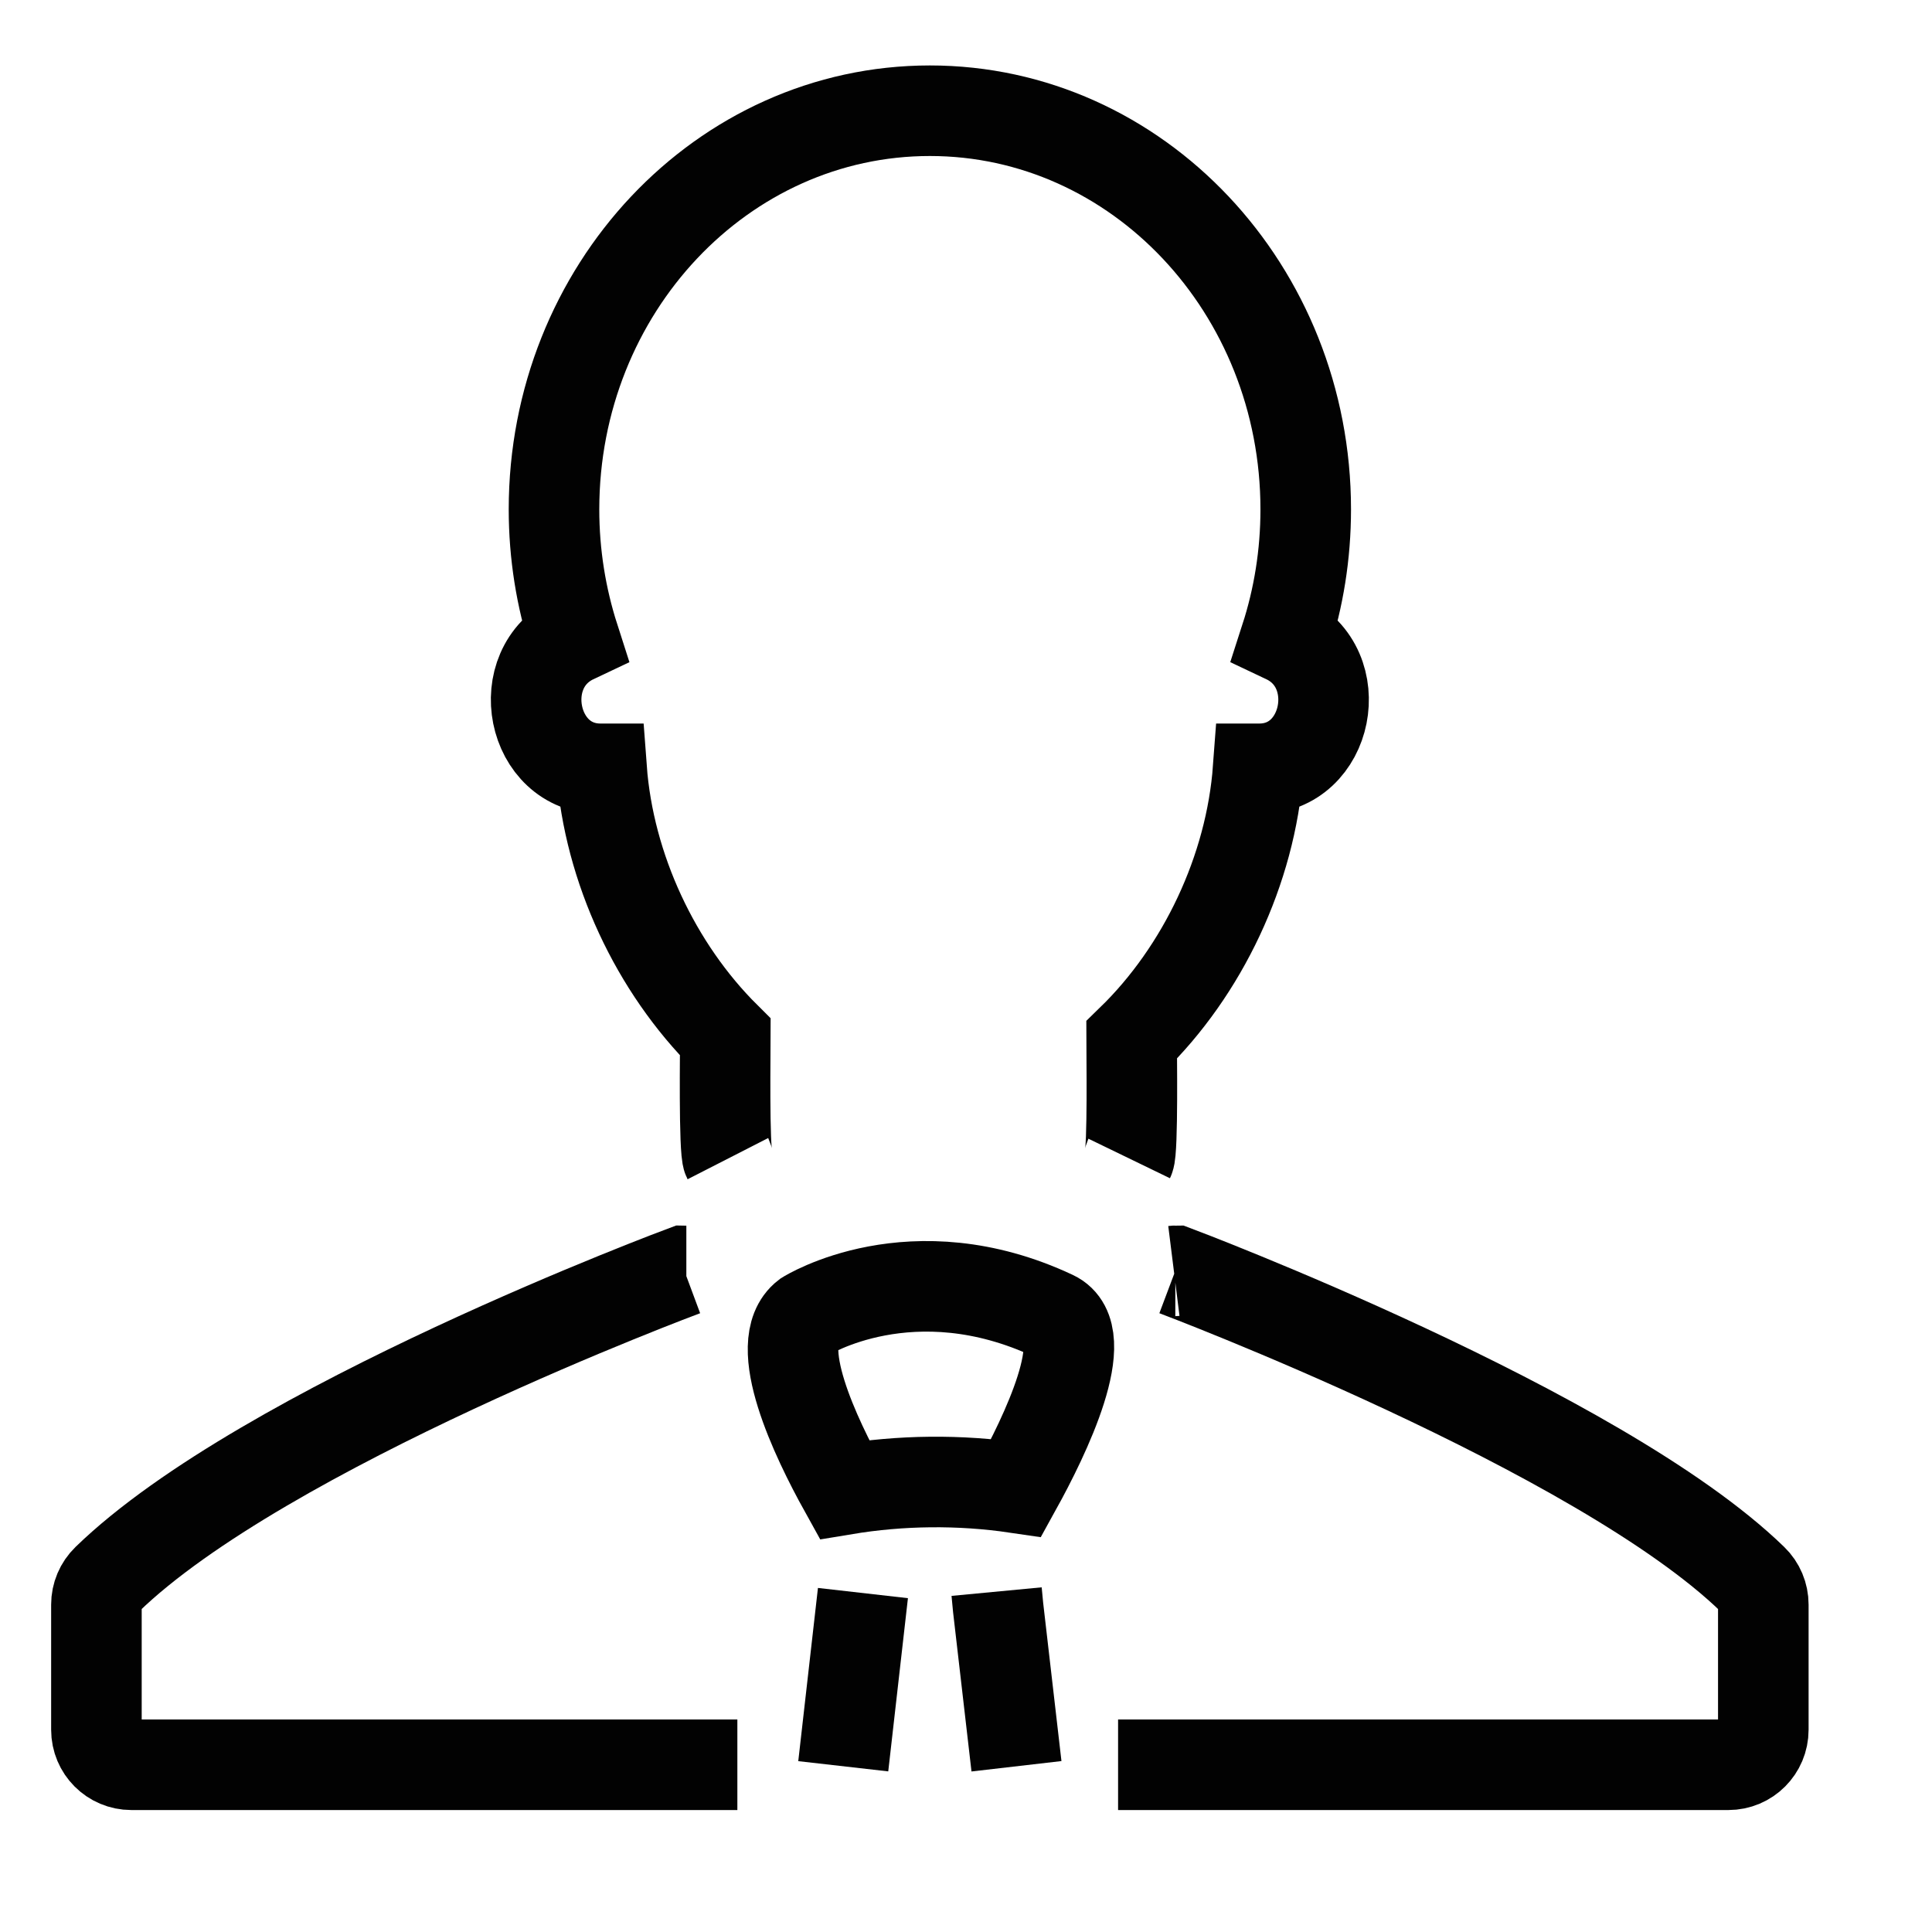 <?xml version="1.0" encoding="UTF-8"?>
<svg width="32px" height="32px" viewBox="0 0 32 32" version="1.1" xmlns="http://www.w3.org/2000/svg" xmlns:xlink="http://www.w3.org/1999/xlink">
    <title>Icons/Visual Icons/  Business Tie User Profile Avatar Man Male</title>
    <g id="Icons/Visual-Icons/--Business-Tie-User-Profile-Avatar-Man-Male" stroke="none" stroke-width="1" fill="none" fill-rule="evenodd">
        <g id="thin-0710_business_tie_user_profile_avatar_man_male" transform="translate(1, 1)" stroke="#020202" stroke-width="1.5">
            <g id="Group">
                <path d="M17.519,28.23 L27.627,28.23 C27.947,28.23 28.206,27.971 28.206,27.65 L28.206,25.578 C28.206,25.421 28.143,25.27 28.03,25.161 C25.488,22.692 18.467,20.049 18.467,20.049 C18.46,20.049 18.451,20.05 18.443,20.051" id="Shape"></path>
                <path d="M10.368,20.051 C10.356,20.051 10.346,20.048 10.335,20.048 C10.335,20.048 3.372,22.637 0.773,25.161 C0.66,25.271 0.597,25.42 0.597,25.578 L0.597,27.65 C0.597,27.971 0.856,28.23 1.176,28.23 L11.213,28.23" id="Shape"></path>
                <path d="M17.703,18.188 C17.767,18.056 17.743,16.377 17.743,16.225 C18.922,15.078 19.715,13.406 19.839,11.734 L19.858,11.734 C21.008,11.734 21.337,10.065 20.293,9.571 C20.509,8.902 20.627,8.185 20.627,7.437 C20.627,3.792 17.84,0.834 14.402,0.834 C10.963,0.834 8.176,3.792 8.176,7.437 C8.176,8.185 8.295,8.902 8.51,9.571 C7.464,10.066 7.797,11.734 8.945,11.734 L8.964,11.734 C9.086,13.384 9.861,15.031 11.014,16.177 C11.014,16.329 10.989,18.06 11.056,18.191" id="Shape"></path>
                <path d="M16.449,20.795 C17.121,21.111 16.305,22.789 15.833,23.643 C14.894,23.505 13.923,23.515 12.985,23.671 C12.514,22.822 11.76,21.253 12.353,20.795 C12.353,20.795 14.106,19.694 16.449,20.795 L16.449,20.795 Z" id="Shape"></path>
                <polyline id="Shape" points="15.507 25.362 15.532 25.625 15.836 28.255"></polyline>
                <line x1="12.967" y1="28.255" x2="13.293" y2="25.386" id="Shape"></line>
            </g>
        </g>
    </g>
</svg>